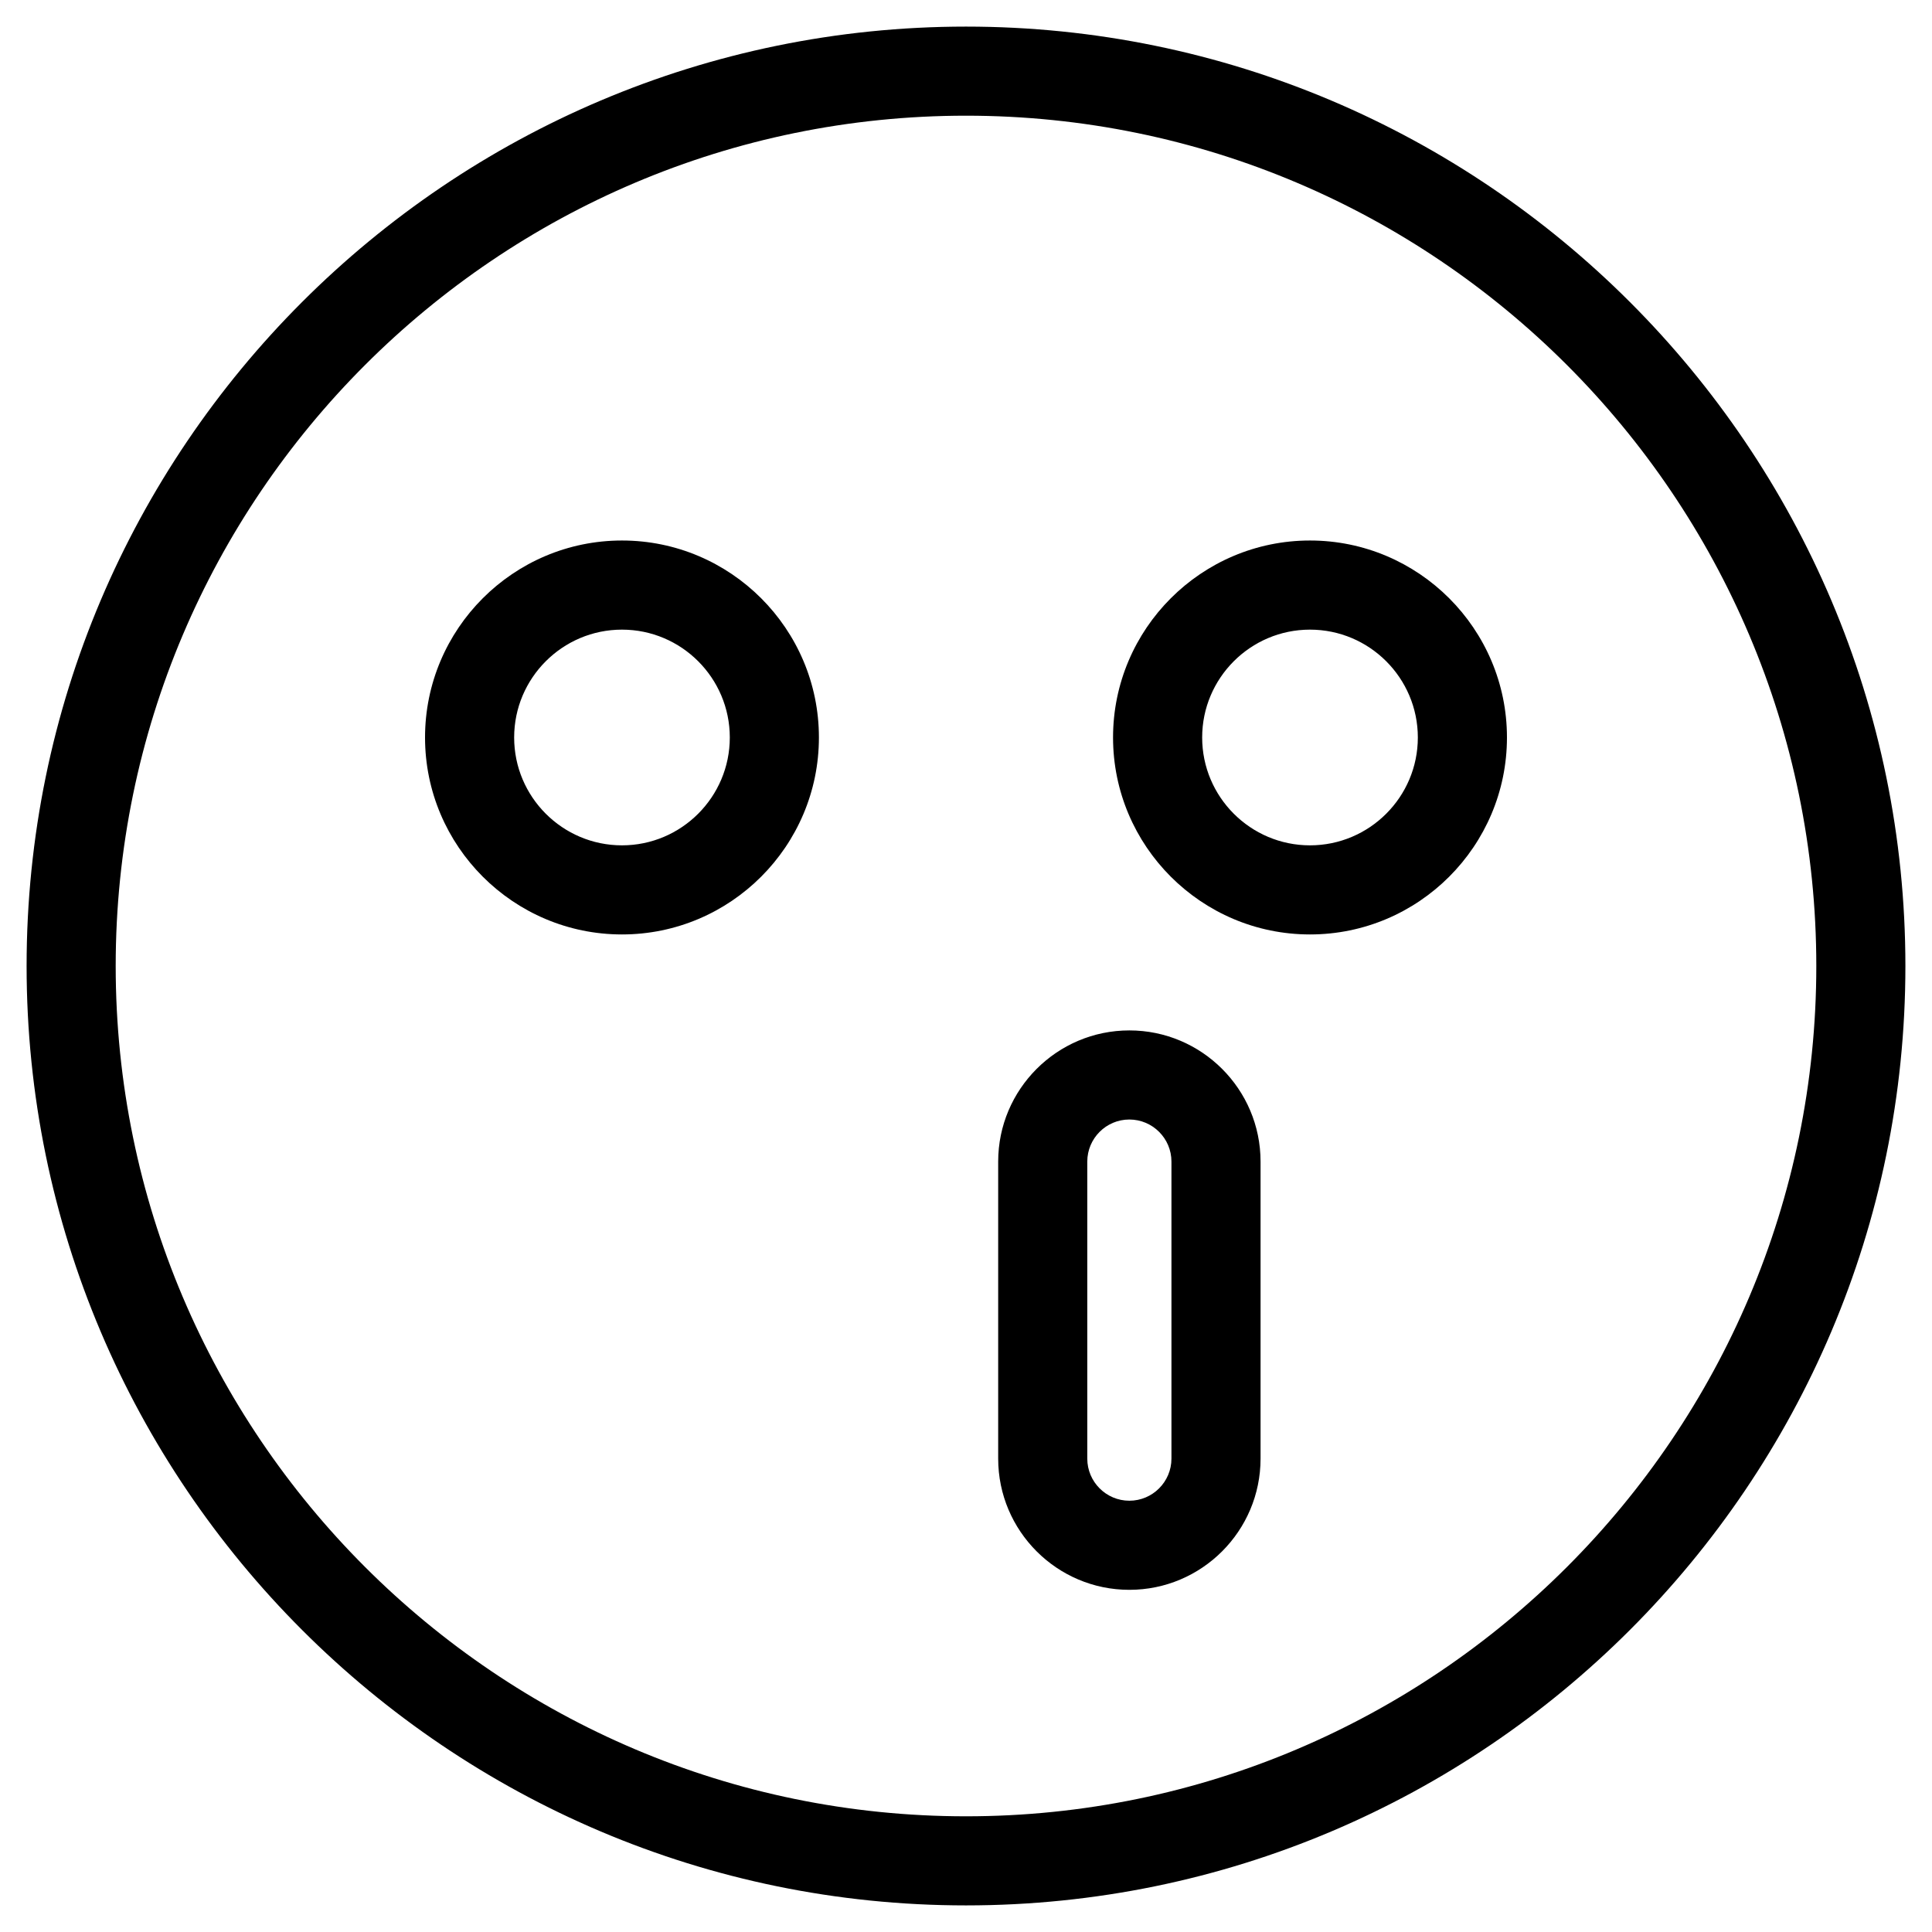 <?xml version="1.0" encoding="UTF-8"?>
<!-- Uploaded to: SVG Repo, www.svgrepo.com, Generator: SVG Repo Mixer Tools -->
<svg fill="#000000" width="800px" height="800px" version="1.1" viewBox="144 144 512 512" xmlns="http://www.w3.org/2000/svg">
 <g>
  <path d="m400 151.05c-137.27 0-248.95 111.68-248.95 248.95s111.68 248.95 248.95 248.95 248.95-111.68 248.95-248.95-111.68-248.95-248.95-248.95zm0 474.29c-124.25 0-225.34-101.09-225.34-225.34 0-124.25 101.09-225.34 225.34-225.34s225.34 101.09 225.34 225.34c0 124.25-101.09 225.34-225.34 225.34z"/>
  <path d="m308.83 287.24c-28.781 0-52.191 23.418-52.191 52.199s23.418 52.199 52.191 52.199c28.773 0 52.191-23.418 52.191-52.199 0-28.777-23.41-52.199-52.191-52.199zm0 80.785c-15.762 0-28.574-12.824-28.574-28.582 0-15.762 12.816-28.582 28.574-28.582 15.762 0 28.574 12.824 28.574 28.582 0 15.758-12.812 28.582-28.574 28.582z"/>
  <path d="m491.16 287.24c-28.773 0-52.191 23.418-52.191 52.199s23.418 52.199 52.191 52.199c28.781 0 52.199-23.418 52.199-52.199 0-28.777-23.418-52.199-52.199-52.199zm0 80.785c-15.762 0-28.574-12.824-28.574-28.582 0-15.762 12.816-28.582 28.574-28.582 15.762 0 28.582 12.824 28.582 28.582 0 15.758-12.82 28.582-28.582 28.582z"/>
  <path d="m443.29 417.07c-19.168 0-34.762 15.594-34.762 34.762v78.719c0 19.176 15.594 34.77 34.762 34.77 19.176 0 34.77-15.594 34.77-34.77v-78.719c0.004-19.168-15.59-34.762-34.77-34.762zm11.156 113.48c0 6.148-5.008 11.156-11.156 11.156-6.148 0-11.148-5.008-11.148-11.156v-78.719c0-6.148 5-11.148 11.148-11.148 6.148 0 11.156 5 11.156 11.148z"/>
 </g>
</svg>